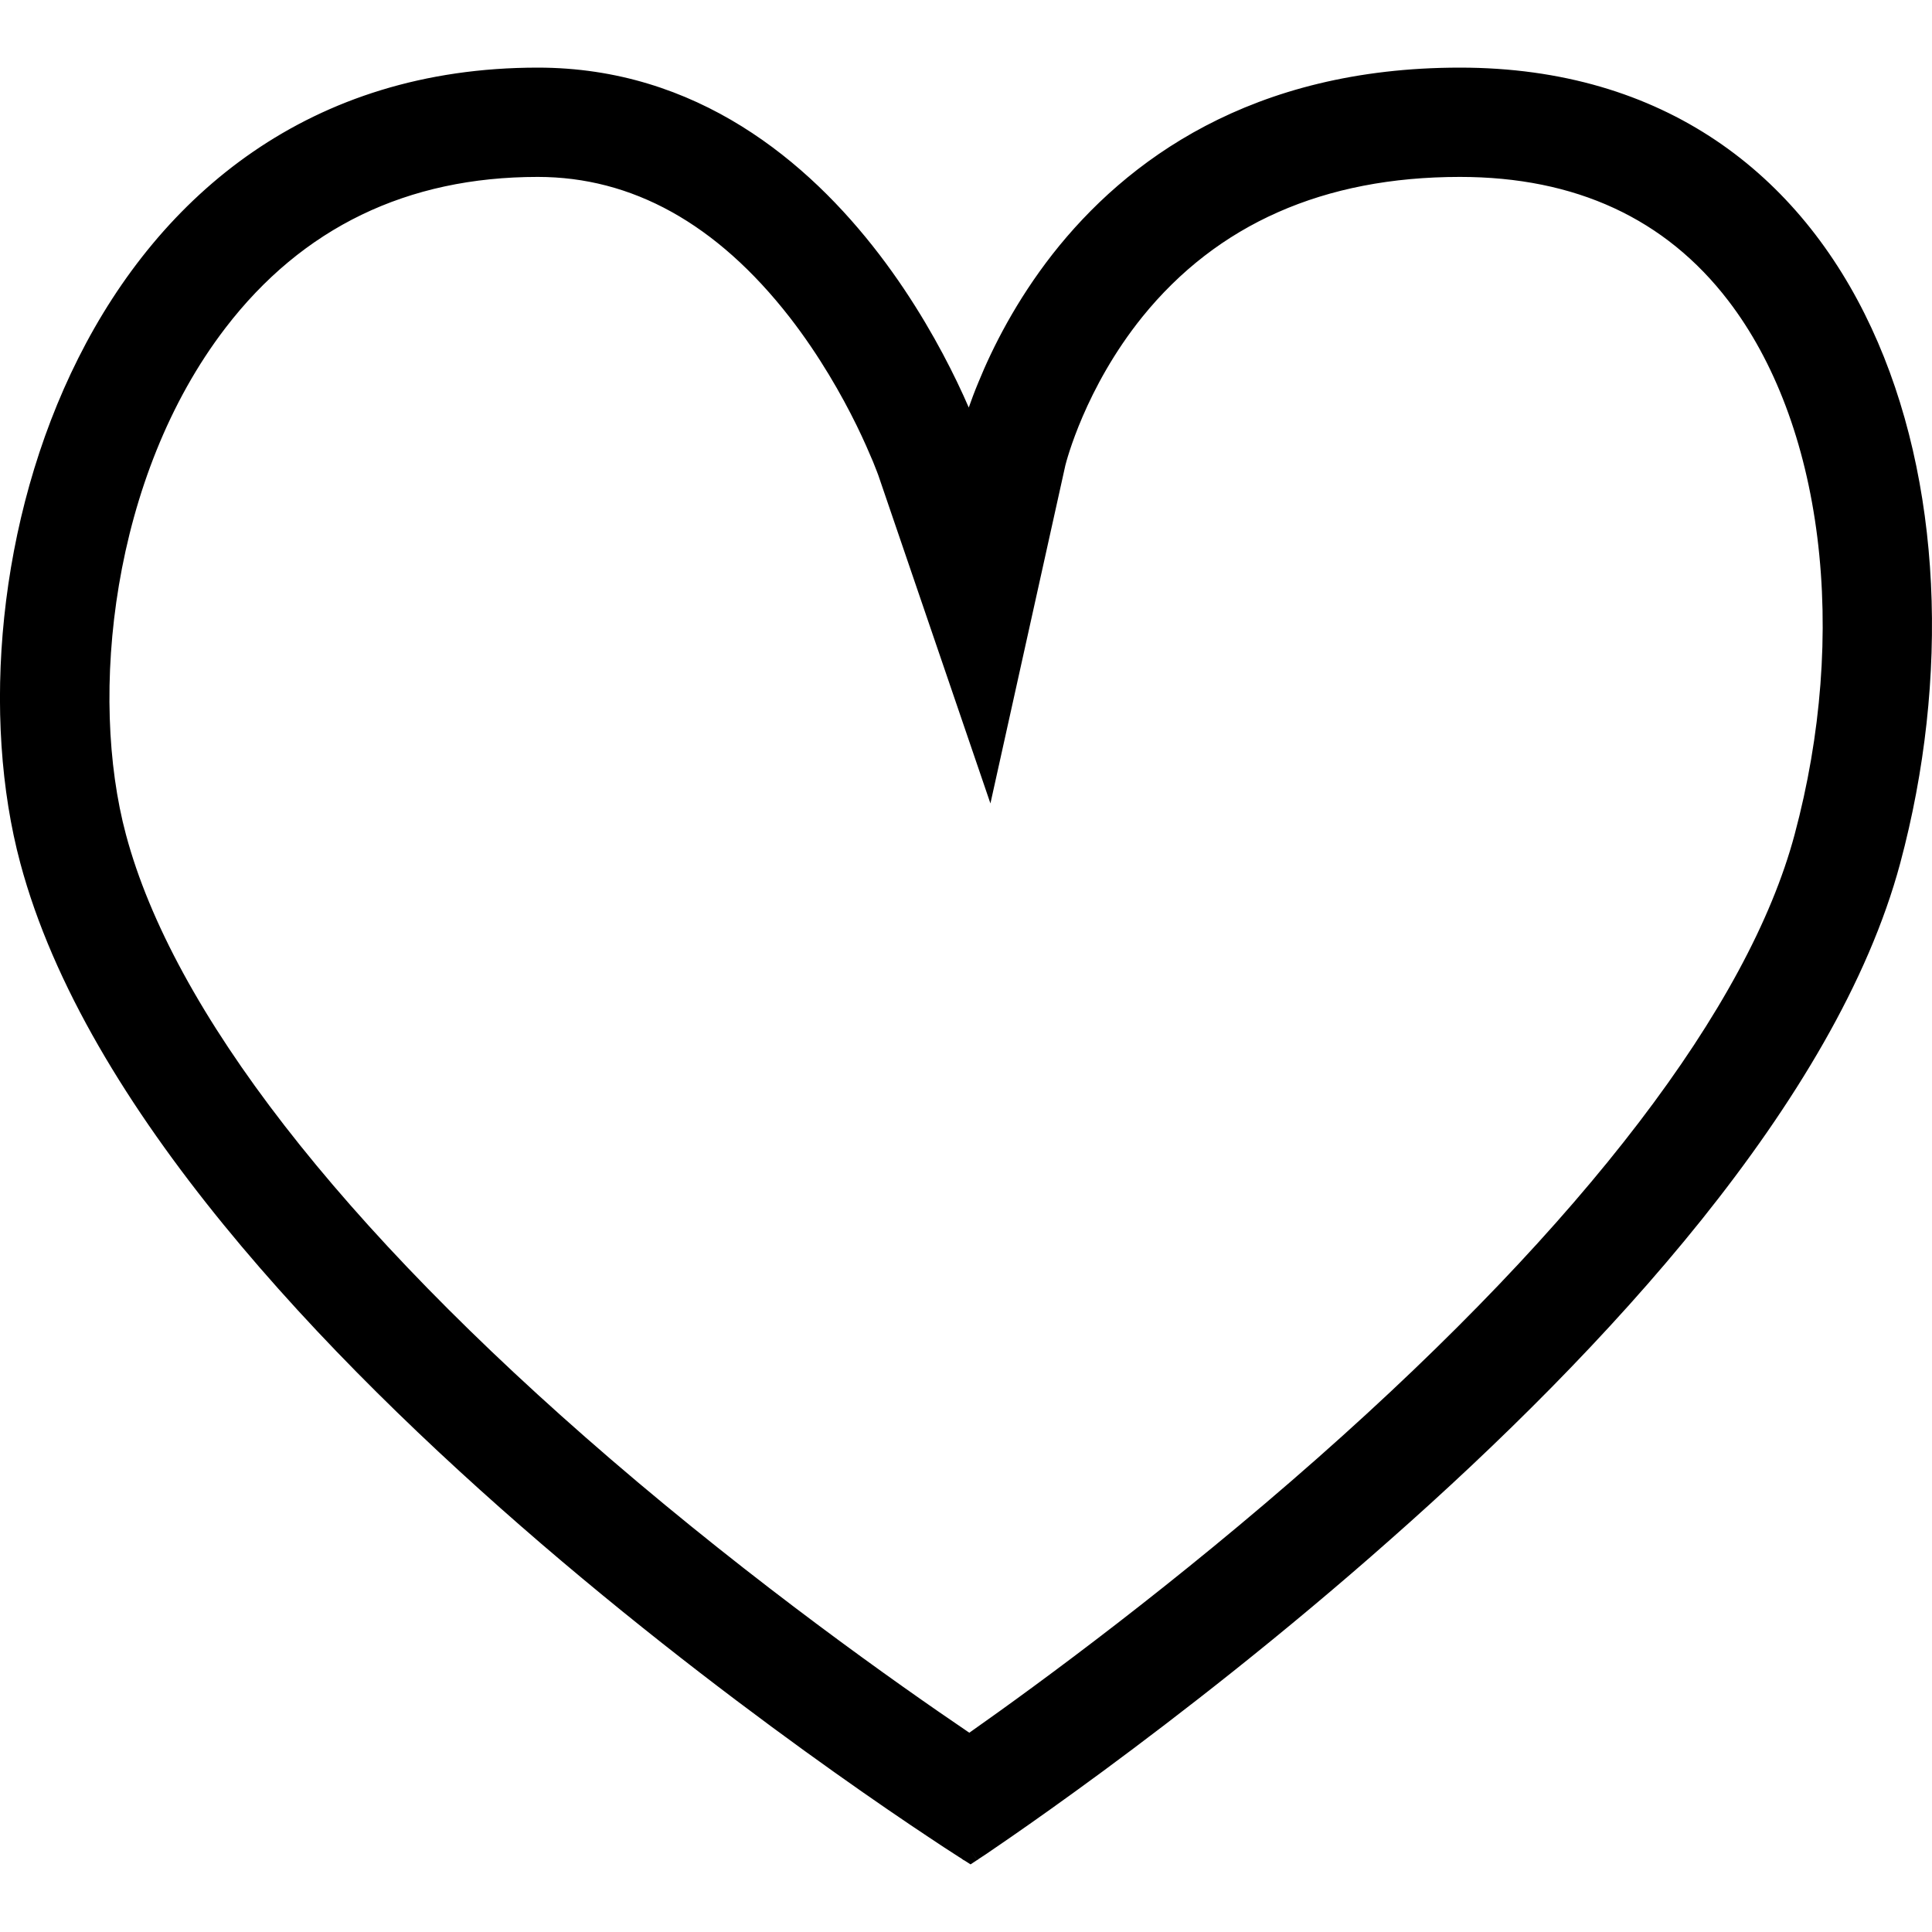 <svg width="14" height="14" viewBox="0 0 14 14" fill="none" xmlns="http://www.w3.org/2000/svg">
<path d="M3.897 1.196C2.924 1.196 2.139 1.575 1.566 2.323C0.718 3.427 0.554 5.044 0.829 6.072C1.177 7.368 2.402 8.949 4.372 10.642C5.462 11.579 6.507 12.312 7.025 12.661C7.531 12.307 8.545 11.567 9.608 10.627C11.544 8.916 12.748 7.341 13.088 6.072C13.284 5.339 13.342 4.582 13.255 3.883C13.168 3.185 12.939 2.578 12.593 2.127C12.119 1.509 11.441 1.196 10.579 1.196C9.569 1.196 8.772 1.548 8.211 2.242C7.779 2.776 7.641 3.33 7.636 3.352L7.159 5.503L6.446 3.417C6.444 3.411 6.236 2.819 5.791 2.247C5.249 1.549 4.611 1.196 3.897 1.196ZM3.897 0.576C6.131 0.576 7.032 3.215 7.032 3.215C7.032 3.215 7.618 0.576 10.579 0.576C13.472 0.576 14.395 3.589 13.686 6.232C12.777 9.624 7.032 13.407 7.032 13.407C7.032 13.407 1.162 9.706 0.231 6.232C-0.32 4.176 0.666 0.576 3.897 0.576Z" fill="black"/>
<path fill-rule="evenodd" clip-rule="evenodd" d="M0.723 2.672C0.151 3.81 0.044 5.202 0.314 6.21C0.542 7.061 1.075 7.933 1.753 8.764C2.43 9.594 3.247 10.379 4.037 11.057C4.826 11.735 5.587 12.304 6.15 12.704C6.432 12.904 6.664 13.062 6.826 13.169C6.907 13.223 6.97 13.264 7.013 13.292C7.019 13.296 7.025 13.3 7.031 13.304C7.036 13.3 7.042 13.296 7.048 13.292C7.09 13.264 7.152 13.222 7.231 13.167C7.39 13.057 7.617 12.897 7.893 12.694C8.444 12.287 9.188 11.71 9.961 11.027C10.734 10.344 11.533 9.557 12.196 8.73C12.859 7.903 13.38 7.041 13.603 6.21C13.953 4.903 13.898 3.51 13.405 2.449C12.914 1.393 11.989 0.663 10.579 0.663C9.129 0.663 8.266 1.307 7.763 1.949C7.511 2.271 7.349 2.593 7.25 2.835C7.2 2.956 7.167 3.056 7.146 3.126C7.135 3.161 7.128 3.188 7.123 3.207C7.121 3.216 7.119 3.223 7.118 3.227L7.117 3.232L7.116 3.233L7.05 3.534L6.95 3.243L6.95 3.241L6.948 3.236C6.946 3.231 6.944 3.224 6.94 3.215C6.933 3.196 6.923 3.169 6.909 3.134C6.88 3.063 6.837 2.962 6.778 2.84C6.661 2.596 6.481 2.272 6.233 1.948C5.737 1.299 4.976 0.663 3.897 0.663C2.32 0.663 1.293 1.538 0.723 2.672ZM7.02 2.953C6.996 2.898 6.968 2.835 6.934 2.765C6.813 2.514 6.628 2.179 6.371 1.843C5.858 1.173 5.052 0.49 3.897 0.49C2.242 0.49 1.161 1.414 0.568 2.594C-0.023 3.77 -0.134 5.206 0.147 6.254C0.384 7.14 0.934 8.033 1.619 8.873C2.305 9.714 3.13 10.506 3.924 11.188C4.719 11.87 5.484 12.443 6.05 12.845C6.333 13.046 6.567 13.205 6.73 13.313C6.812 13.368 6.875 13.409 6.919 13.437C6.941 13.451 6.957 13.462 6.969 13.469L6.981 13.478L6.985 13.48L6.986 13.48C6.986 13.48 6.986 13.48 7.032 13.407L6.986 13.48L7.033 13.51L7.08 13.479L7.032 13.407C7.08 13.479 7.079 13.479 7.08 13.479L7.081 13.479L7.084 13.477L7.096 13.468C7.107 13.461 7.124 13.45 7.145 13.436C7.188 13.407 7.25 13.364 7.33 13.309C7.489 13.199 7.718 13.037 7.995 12.833C8.549 12.424 9.298 11.844 10.075 11.156C10.853 10.47 11.66 9.675 12.331 8.838C13 8.002 13.538 7.119 13.77 6.254C14.128 4.918 14.075 3.482 13.561 2.376C13.045 1.265 12.062 0.49 10.579 0.49C9.068 0.49 8.158 1.165 7.627 1.842C7.363 2.18 7.193 2.517 7.09 2.77C7.062 2.837 7.039 2.899 7.02 2.953ZM1.497 2.27C2.088 1.5 2.898 1.109 3.897 1.109C4.644 1.109 5.305 1.481 5.859 2.194C6.312 2.777 6.525 3.379 6.528 3.388L6.528 3.389L7.141 5.184L7.552 3.332C7.559 3.304 7.701 2.736 8.144 2.188C8.724 1.47 9.547 1.109 10.579 1.109C11.465 1.109 12.169 1.433 12.661 2.074C13.019 2.54 13.252 3.163 13.341 3.872C13.429 4.583 13.37 5.351 13.171 6.094C12.824 7.389 11.604 8.979 9.665 10.692C8.599 11.635 7.582 12.376 7.075 12.732L7.026 12.766L6.977 12.733C6.457 12.383 5.409 11.647 4.315 10.707C2.342 9.012 1.1 7.417 0.746 6.094C0.464 5.045 0.631 3.399 1.497 2.27ZM3.897 1.282C2.95 1.282 2.191 1.65 1.634 2.376C0.806 3.455 0.643 5.044 0.913 6.049C1.253 7.319 2.461 8.885 4.428 10.576C5.481 11.481 6.493 12.196 7.024 12.556C7.543 12.191 8.524 11.47 9.551 10.563C11.485 8.854 12.671 7.292 13.004 6.049C13.198 5.326 13.255 4.581 13.169 3.893C13.083 3.207 12.859 2.616 12.524 2.179C12.069 1.585 11.418 1.282 10.579 1.282C9.591 1.282 8.821 1.625 8.278 2.296C7.863 2.811 7.727 3.344 7.72 3.372L7.177 5.822L6.365 3.445C6.365 3.445 6.365 3.445 6.365 3.445C6.364 3.443 6.351 3.406 6.326 3.345C6.299 3.281 6.26 3.19 6.207 3.082C6.101 2.866 5.94 2.58 5.723 2.3C5.192 1.618 4.578 1.282 3.897 1.282Z" fill="black"/>
</svg>
